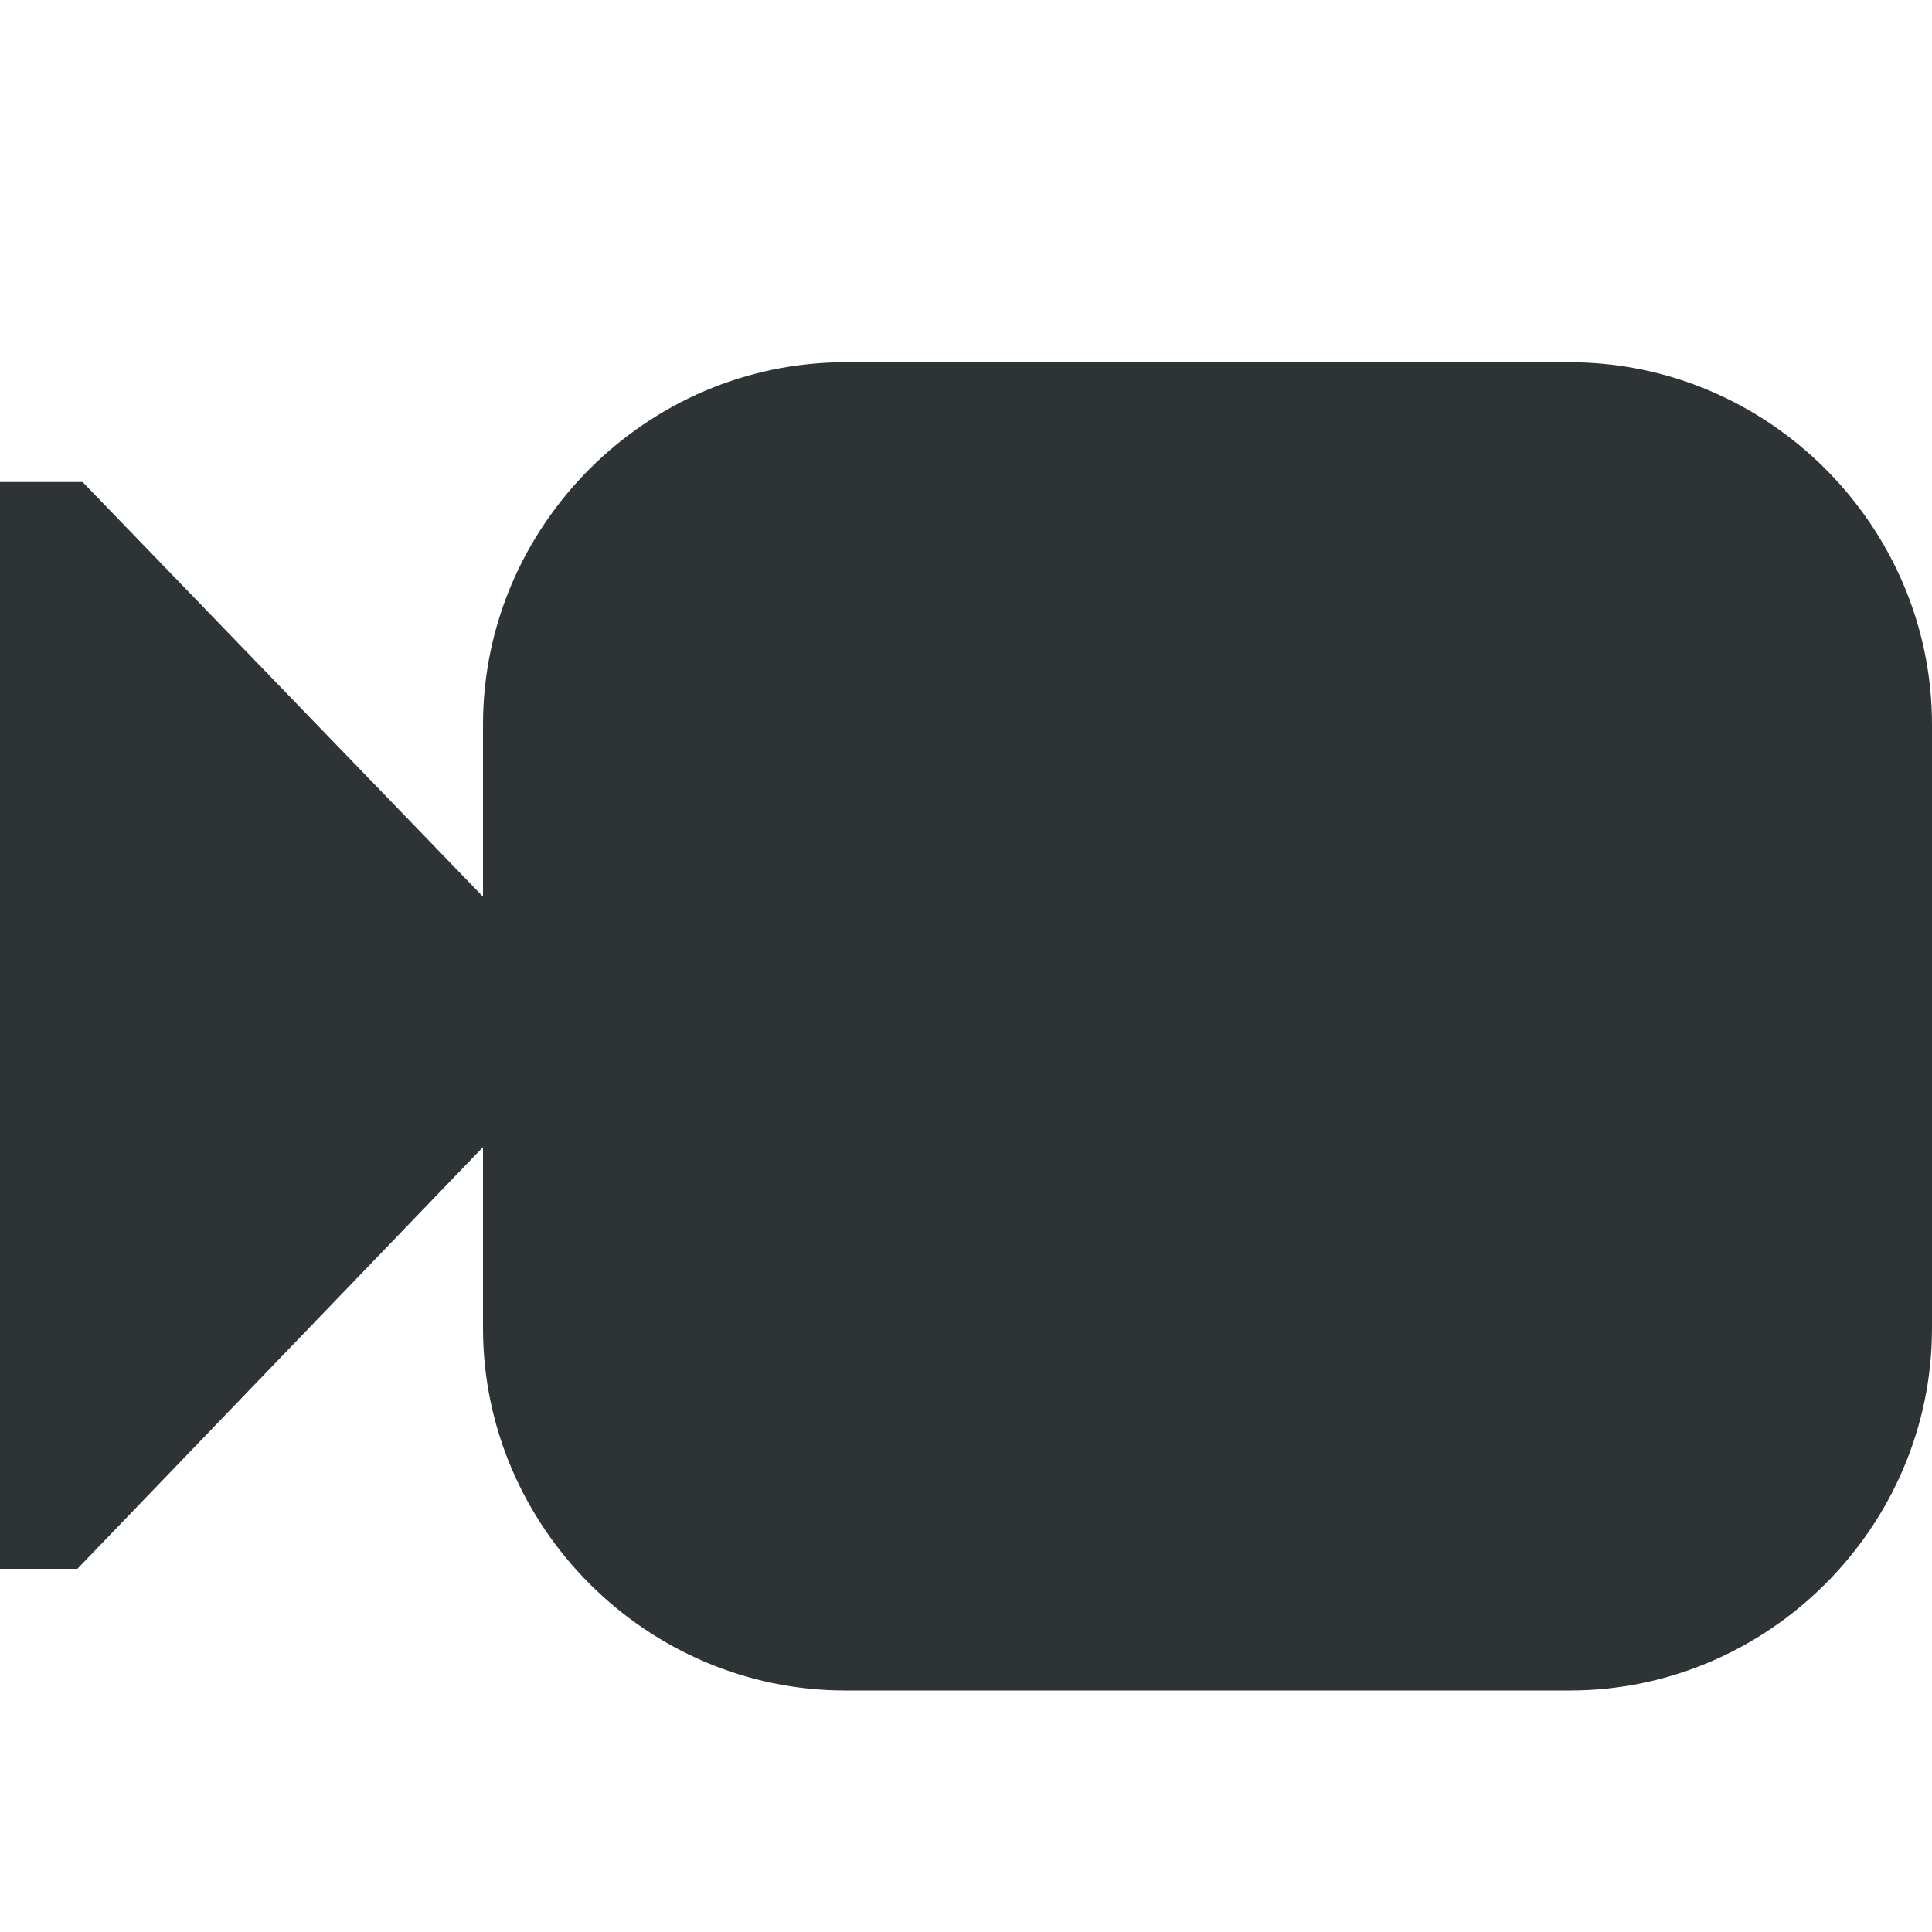 <?xml version="1.0" encoding="UTF-8"?>
<!-- Скачано с сайта svg4.ru / Downloaded from svg4.ru -->
<svg width="800px" height="800px" viewBox="0 0 16 16" xmlns="http://www.w3.org/2000/svg">
    <path d="m 7 3 c -1.645 0 -3 1.355 -3 3 v 1.426 l -3.316 -3.434 h -0.684 v 9 h 0.641 l 3.359 -3.492 v 1.5 c 0 1.645 1.355 3 3 3 h 6 c 1.645 0 3 -1.355 3 -3 v -5 c 0 -1.645 -1.355 -3 -3 -3 z m 0 0" fill="#2e3436"/>
</svg>